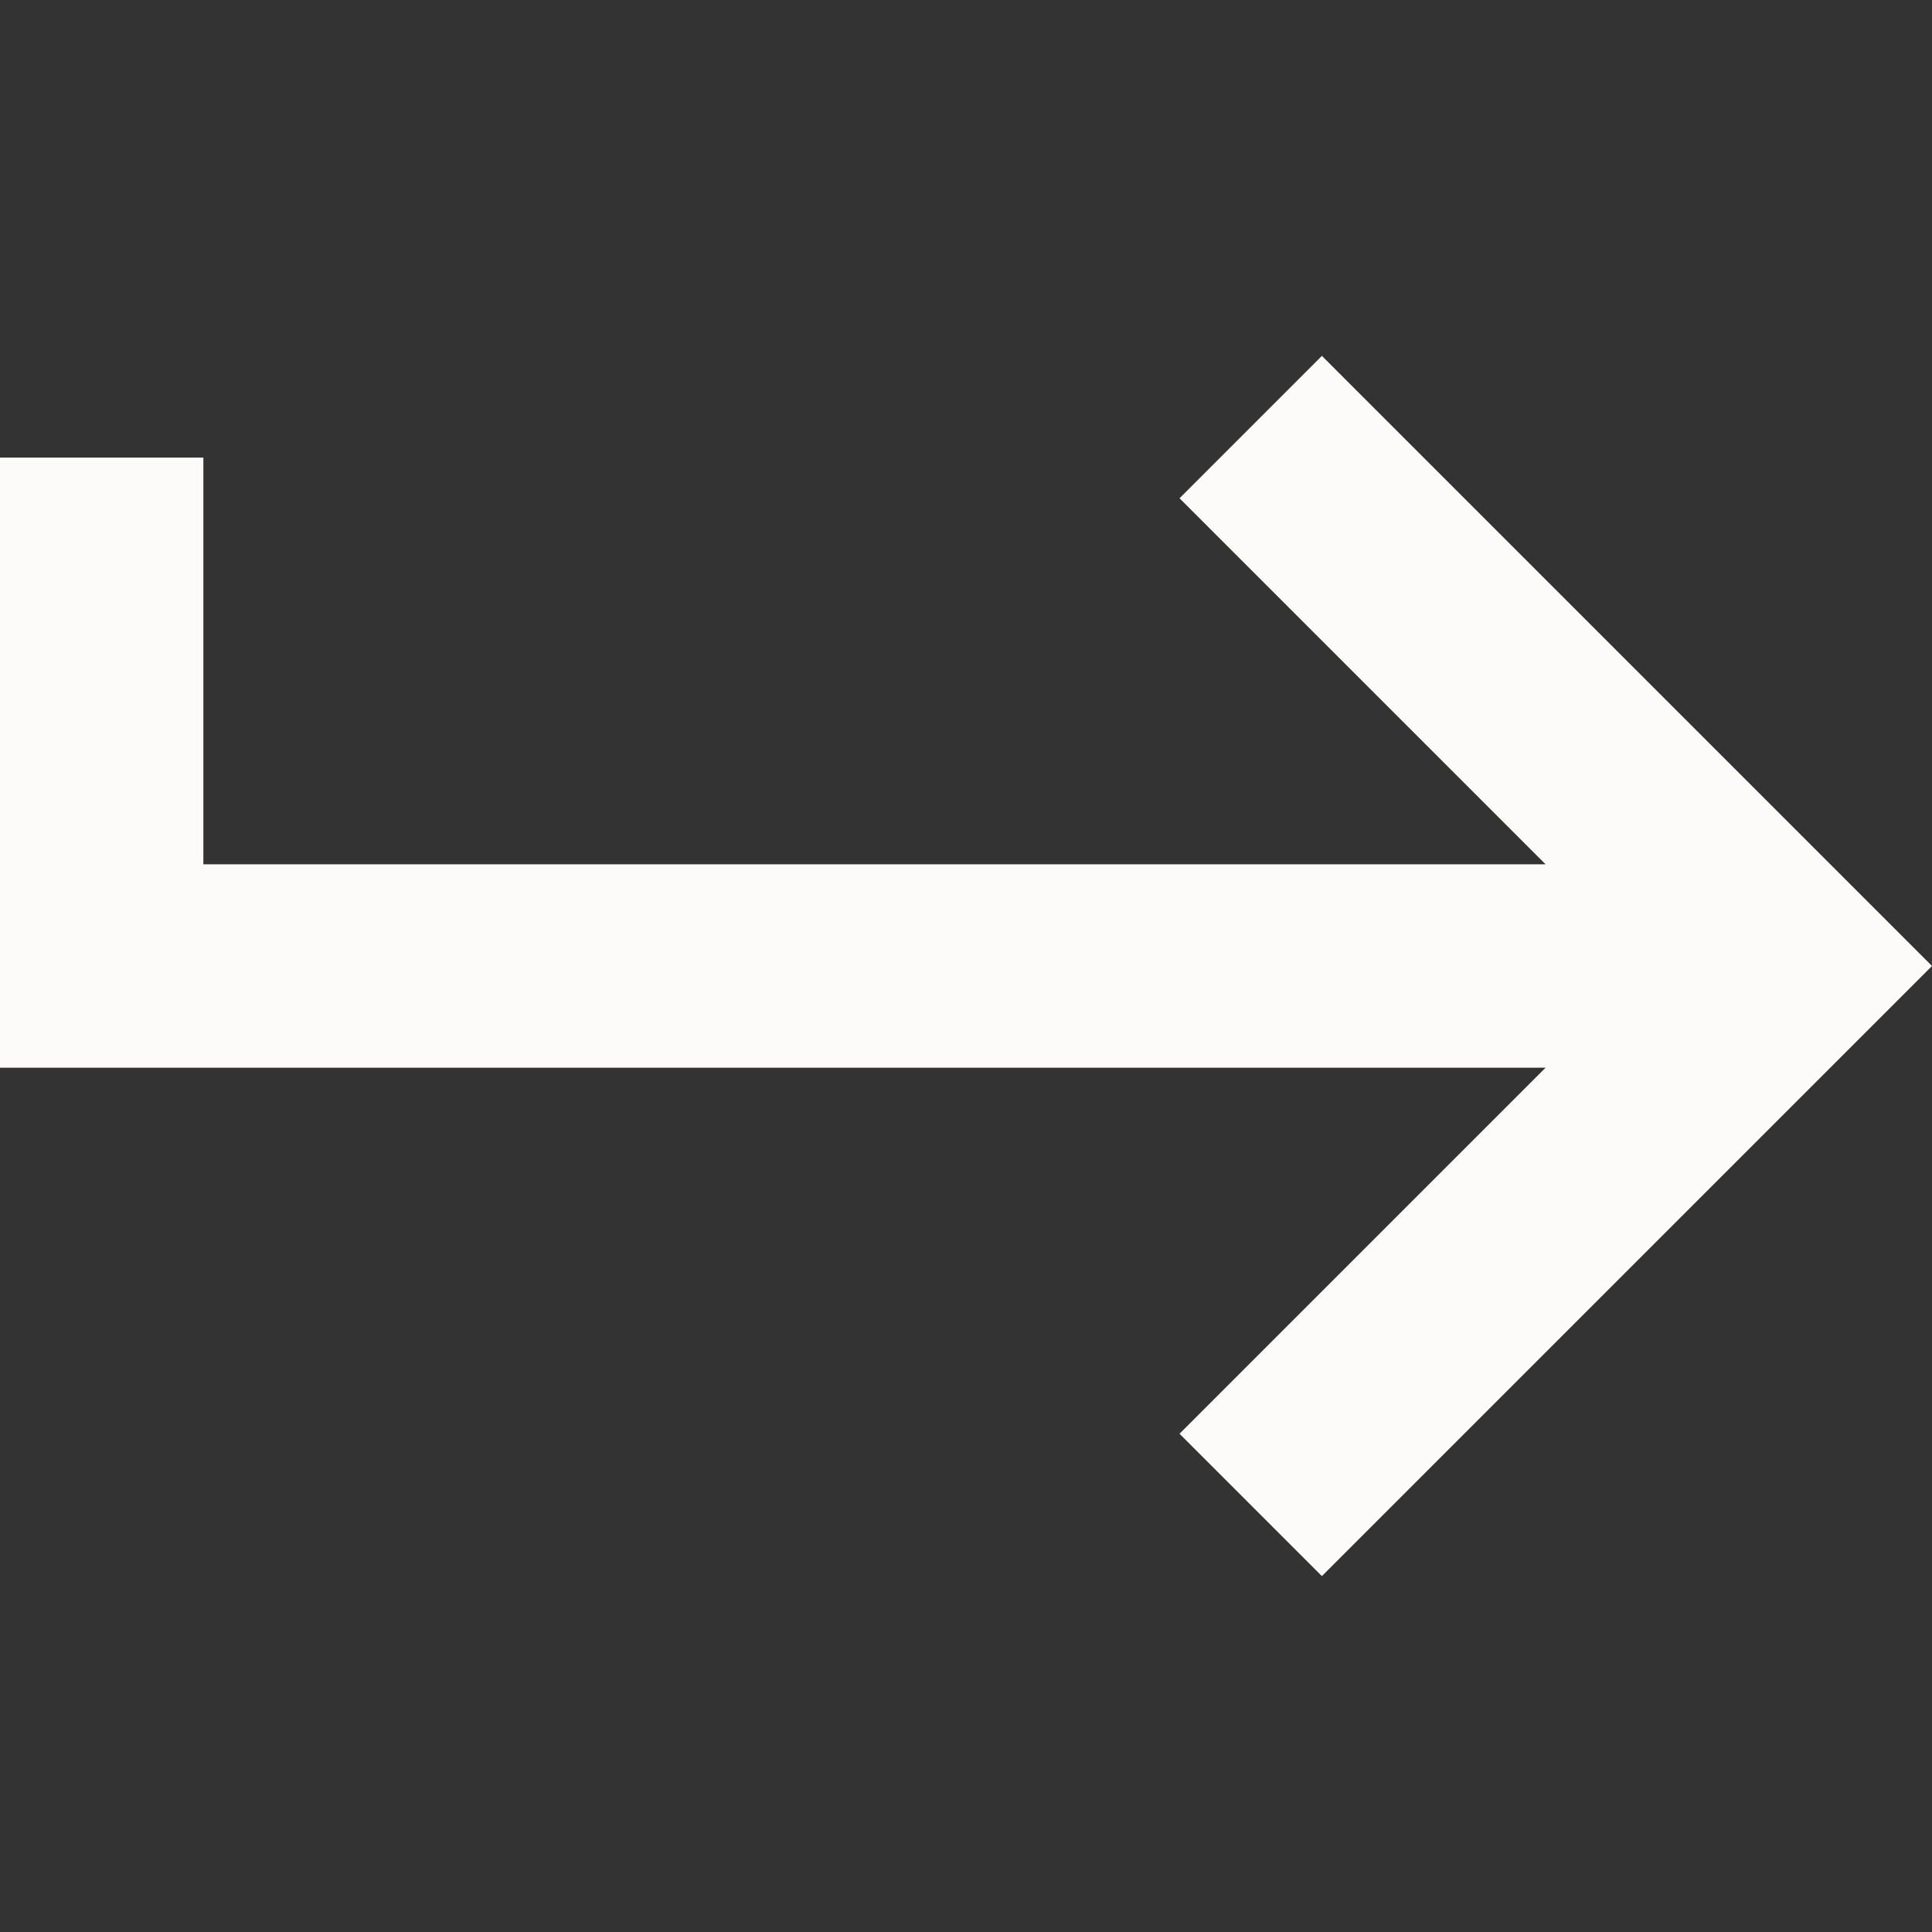 <?xml version="1.0"?>
<svg xmlns="http://www.w3.org/2000/svg" xmlns:xlink="http://www.w3.org/1999/xlink" version="1.1" id="Capa_1" x="0px" y="0px" width="512px" height="512px" viewBox="0 0 484.5 484.5" style="enable-background:new 0 0 484.5 484.5;" xml:space="preserve" class=""><rect x="0" y="0" width="484.5" height="484.5" fill="#333333" stroke="none"/><g transform="matrix(-1 0 0 1 484.5 0)"><g>
	<g id="keyboard-return">
		<polygon points="433.5,114.75 433.5,216.75 96.9,216.75 188.7,124.95 153,89.25 0,242.25 153,395.25 188.7,359.55 96.9,267.75     484.5,267.75 484.5,114.75   " data-original="#000000" class="active-path" data-old_color="#FCF8F8" fill="#FDFAFA"/>
	</g>
</g></g> </svg>

